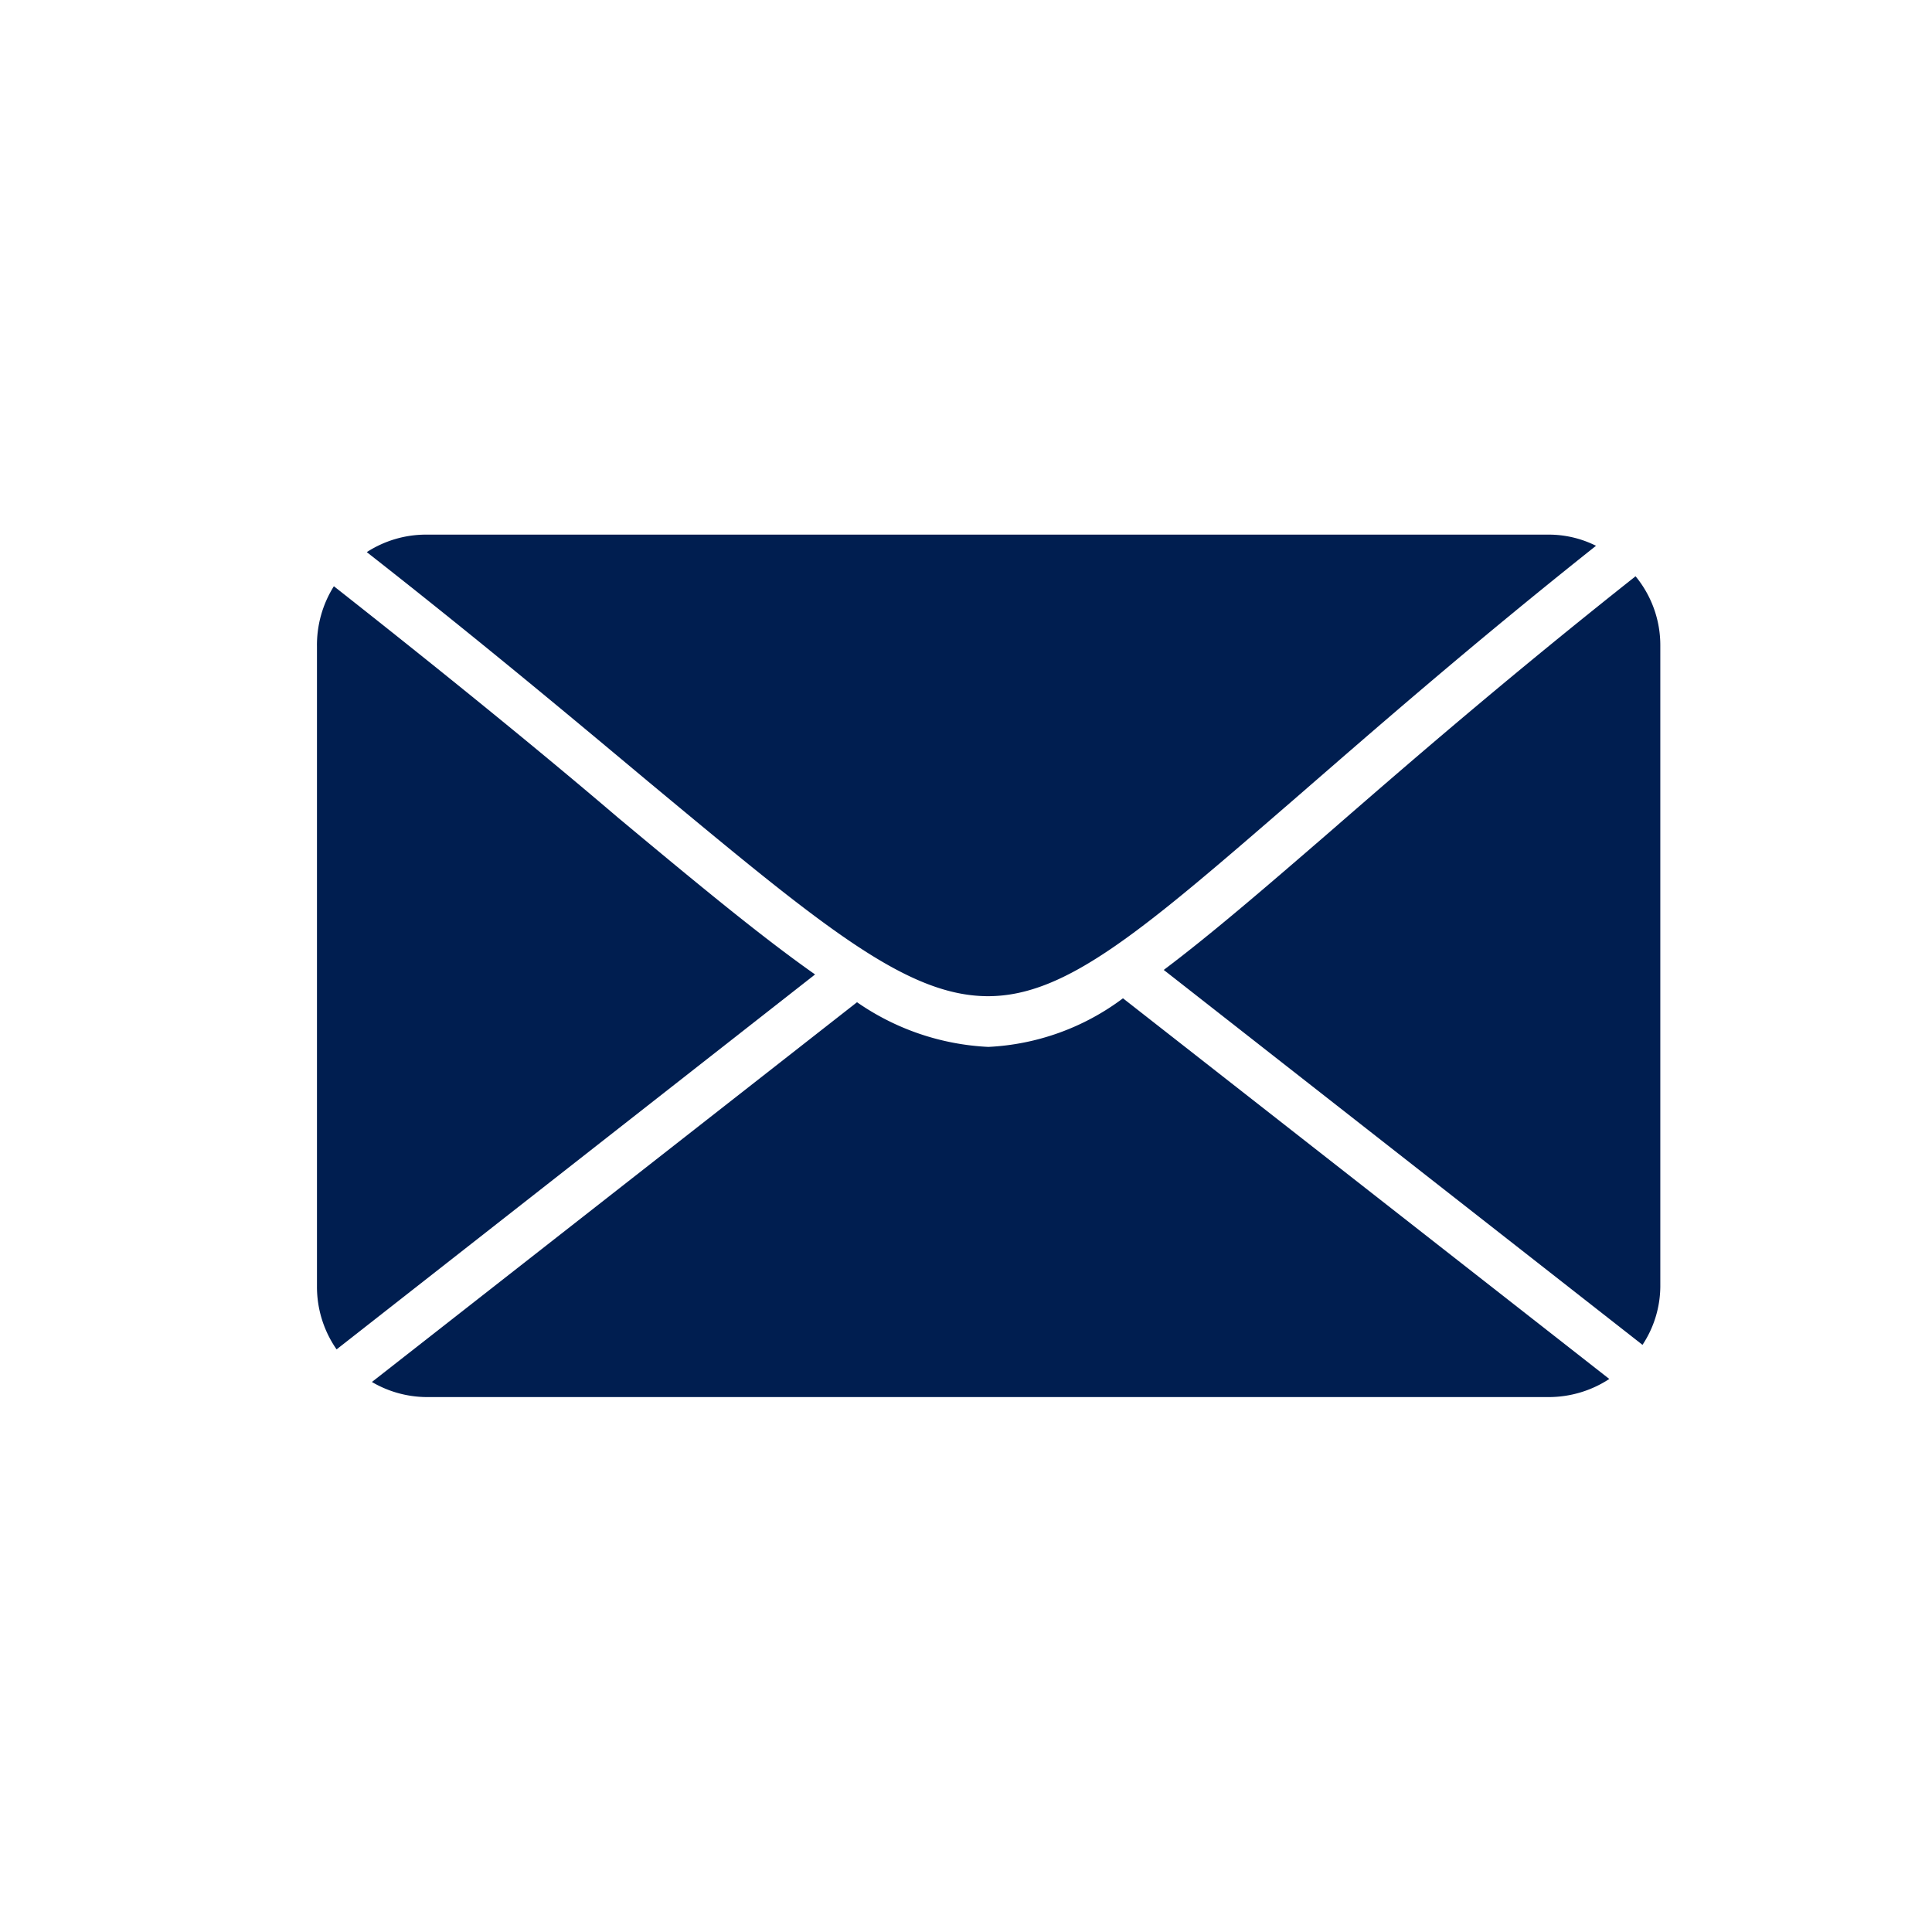 <svg id="Ebene_1" data-name="Ebene 1" xmlns="http://www.w3.org/2000/svg" viewBox="0 0 64 64"><defs><style>.cls-1{fill:#001e50;}</style></defs><path class="cls-1" d="M27,32.28c-1.75-1.23-3.81-2.93-6.51-5.18-2.34-2-5.53-4.61-9.43-7.68a3.66,3.66,0,0,0-.56,2V42.62a3.63,3.63,0,0,0,.65,2.08Z"/><path class="cls-1" d="M32.73,33c2.62,0,5.16-2.21,10.23-6.6,2.42-2.1,5.73-5,9.91-8.32a3.5,3.5,0,0,0-1.56-.37H14.15a3.62,3.62,0,0,0-2,.58c3.83,3,7,5.66,9.31,7.59C27.18,30.63,30,33,32.73,33Z"/><path class="cls-1" d="M51.31,46.28a3.66,3.66,0,0,0,2-.6L37.2,33.07a8.07,8.07,0,0,1-4.46,1.61,8.31,8.31,0,0,1-4.35-1.48L12.32,45.78a3.62,3.62,0,0,0,1.83.5Z"/><path class="cls-1" d="M44,27.6c-2.15,1.86-3.92,3.38-5.45,4.53L54.41,44.55A3.55,3.55,0,0,0,55,42.62V21.38a3.59,3.59,0,0,0-.82-2.29C49.86,22.51,46.61,25.33,44,27.6Z"/></svg>